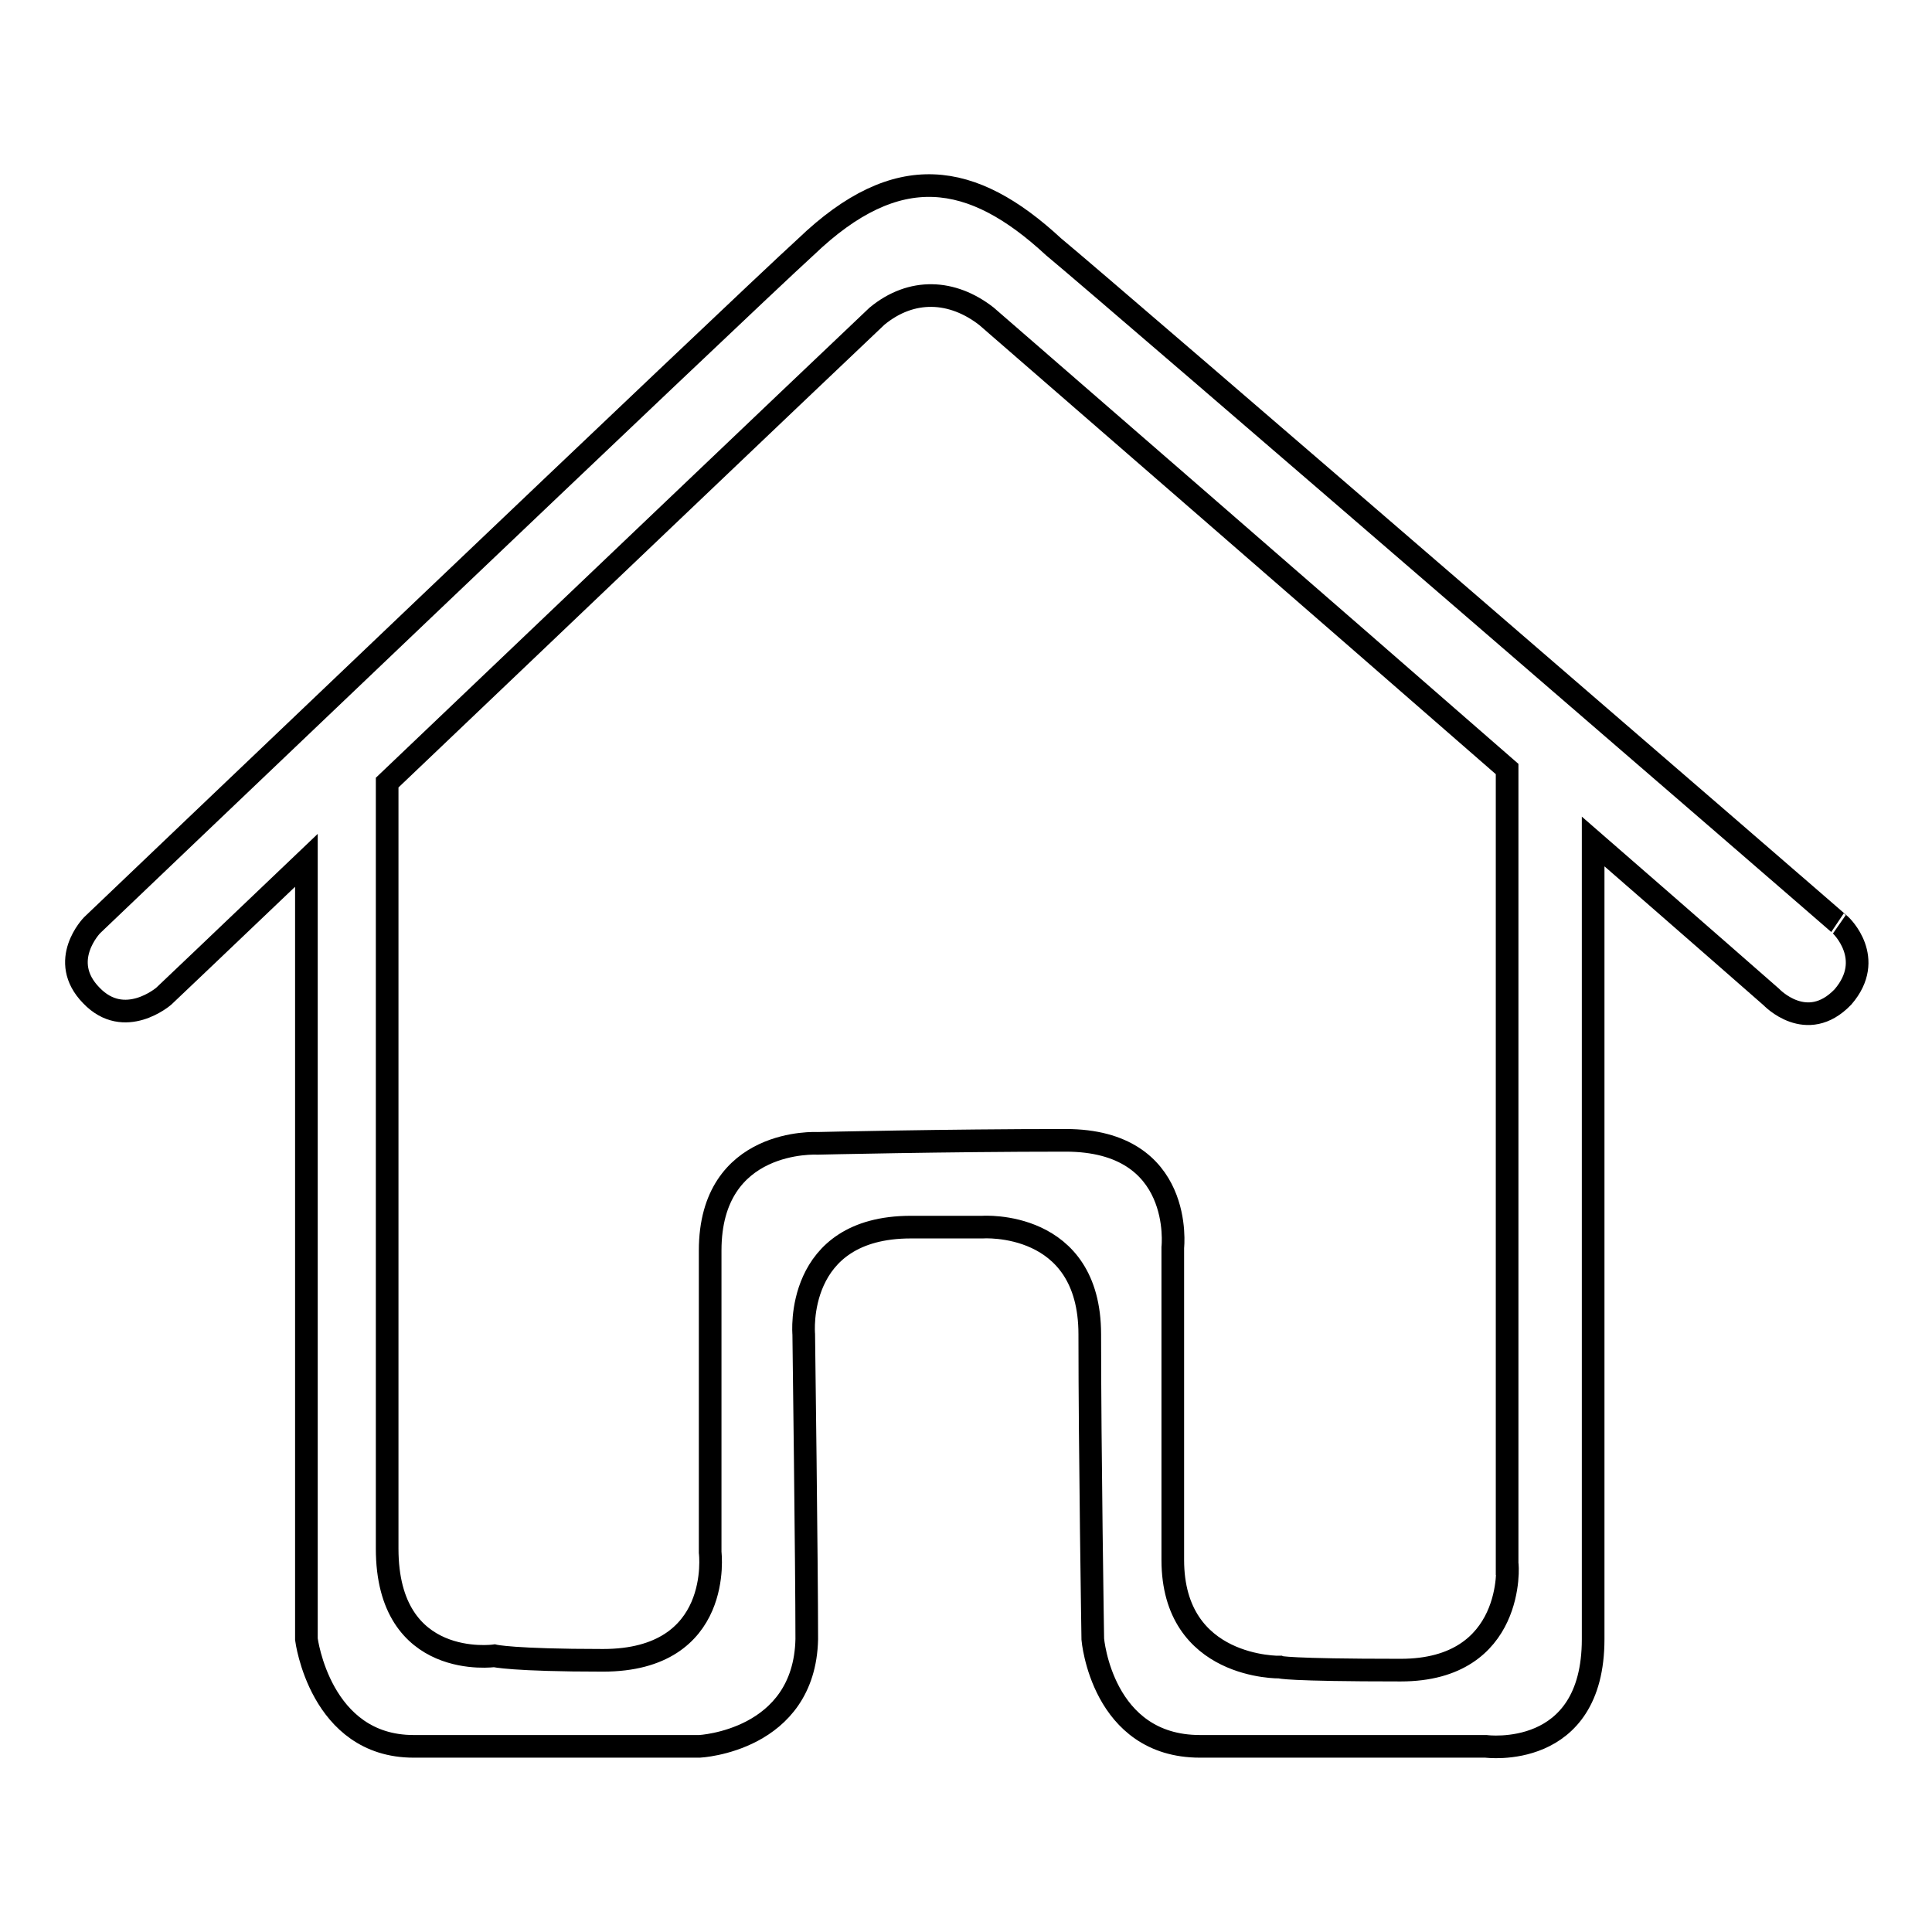 <?xml version="1.0" encoding="utf-8"?>
<!-- Svg Vector Icons : http://www.onlinewebfonts.com/icon -->
<!DOCTYPE svg PUBLIC "-//W3C//DTD SVG 1.1//EN" "http://www.w3.org/Graphics/SVG/1.1/DTD/svg11.dtd">
<svg version="1.1" xmlns="http://www.w3.org/2000/svg" xmlns:xlink="http://www.w3.org/1999/xlink" x="0px" y="0px" viewBox="0 0 256 256" enable-background="new 0 0 256 256" xml:space="preserve">
<g><g><path stroke-width="3" fill-opacity="0" stroke="#000000"  d="M243.9,122.6c0.2,0.1-96.8-83.7-104.3-89.9c-10.8-10-20.7-11.6-32.8,0c-8.9,8.1-94.6,89.9-94.6,89.9s-4.6,4.7-0.1,9.3c4.4,4.6,9.6,0.1,9.6,0.1s7.8-7.4,18.9-18v103.2c0,0,1.8,14.2,14.2,14.2c12.4,0,37.9,0,37.9,0s13.9-0.7,14.2-14.2c0-9.7-0.4-40.4-0.4-40.4s-1.3-14.2,14.2-14.2c4.8,0,7.7,0,9.5,0c0,0,14.2-1,14.2,14.2s0.4,40.4,0.4,40.4s1.2,14.2,14.2,14.2c13,0,37.9,0,37.9,0s14.2,1.9,14.2-14.2c0-12.9,0-79.9,0-105.7c13.8,12,23.6,20.6,23.6,20.6s4.7,5,9.5,0C248.6,127,243.9,122.6,243.9,122.6z M185.6,221.3c-15.2,0-16-0.4-16-0.4s-14.2,0.3-14.2-14.2c0-14.4,0-41.4,0-41.4s1.6-14.2-14.2-14.2c-15.8,0-32.9,0.4-32.9,0.4s-14.2-0.8-14.2,14.2c0,15,0,40,0,40S95.9,220,79.9,220c-12,0-14.4-0.6-14.4-0.6s-14.2,2-14.2-14.2c0-16.2,0-100.8,0-101.5c23.2-22.1,53.4-50.9,64.9-61.8c4.6-3.8,10-3.5,14.5,0c12.2,10.6,43.9,38.1,69,60l0,0v105.3C199.8,207.2,200.8,221.3,185.6,221.3z"/></g></g>
</svg>